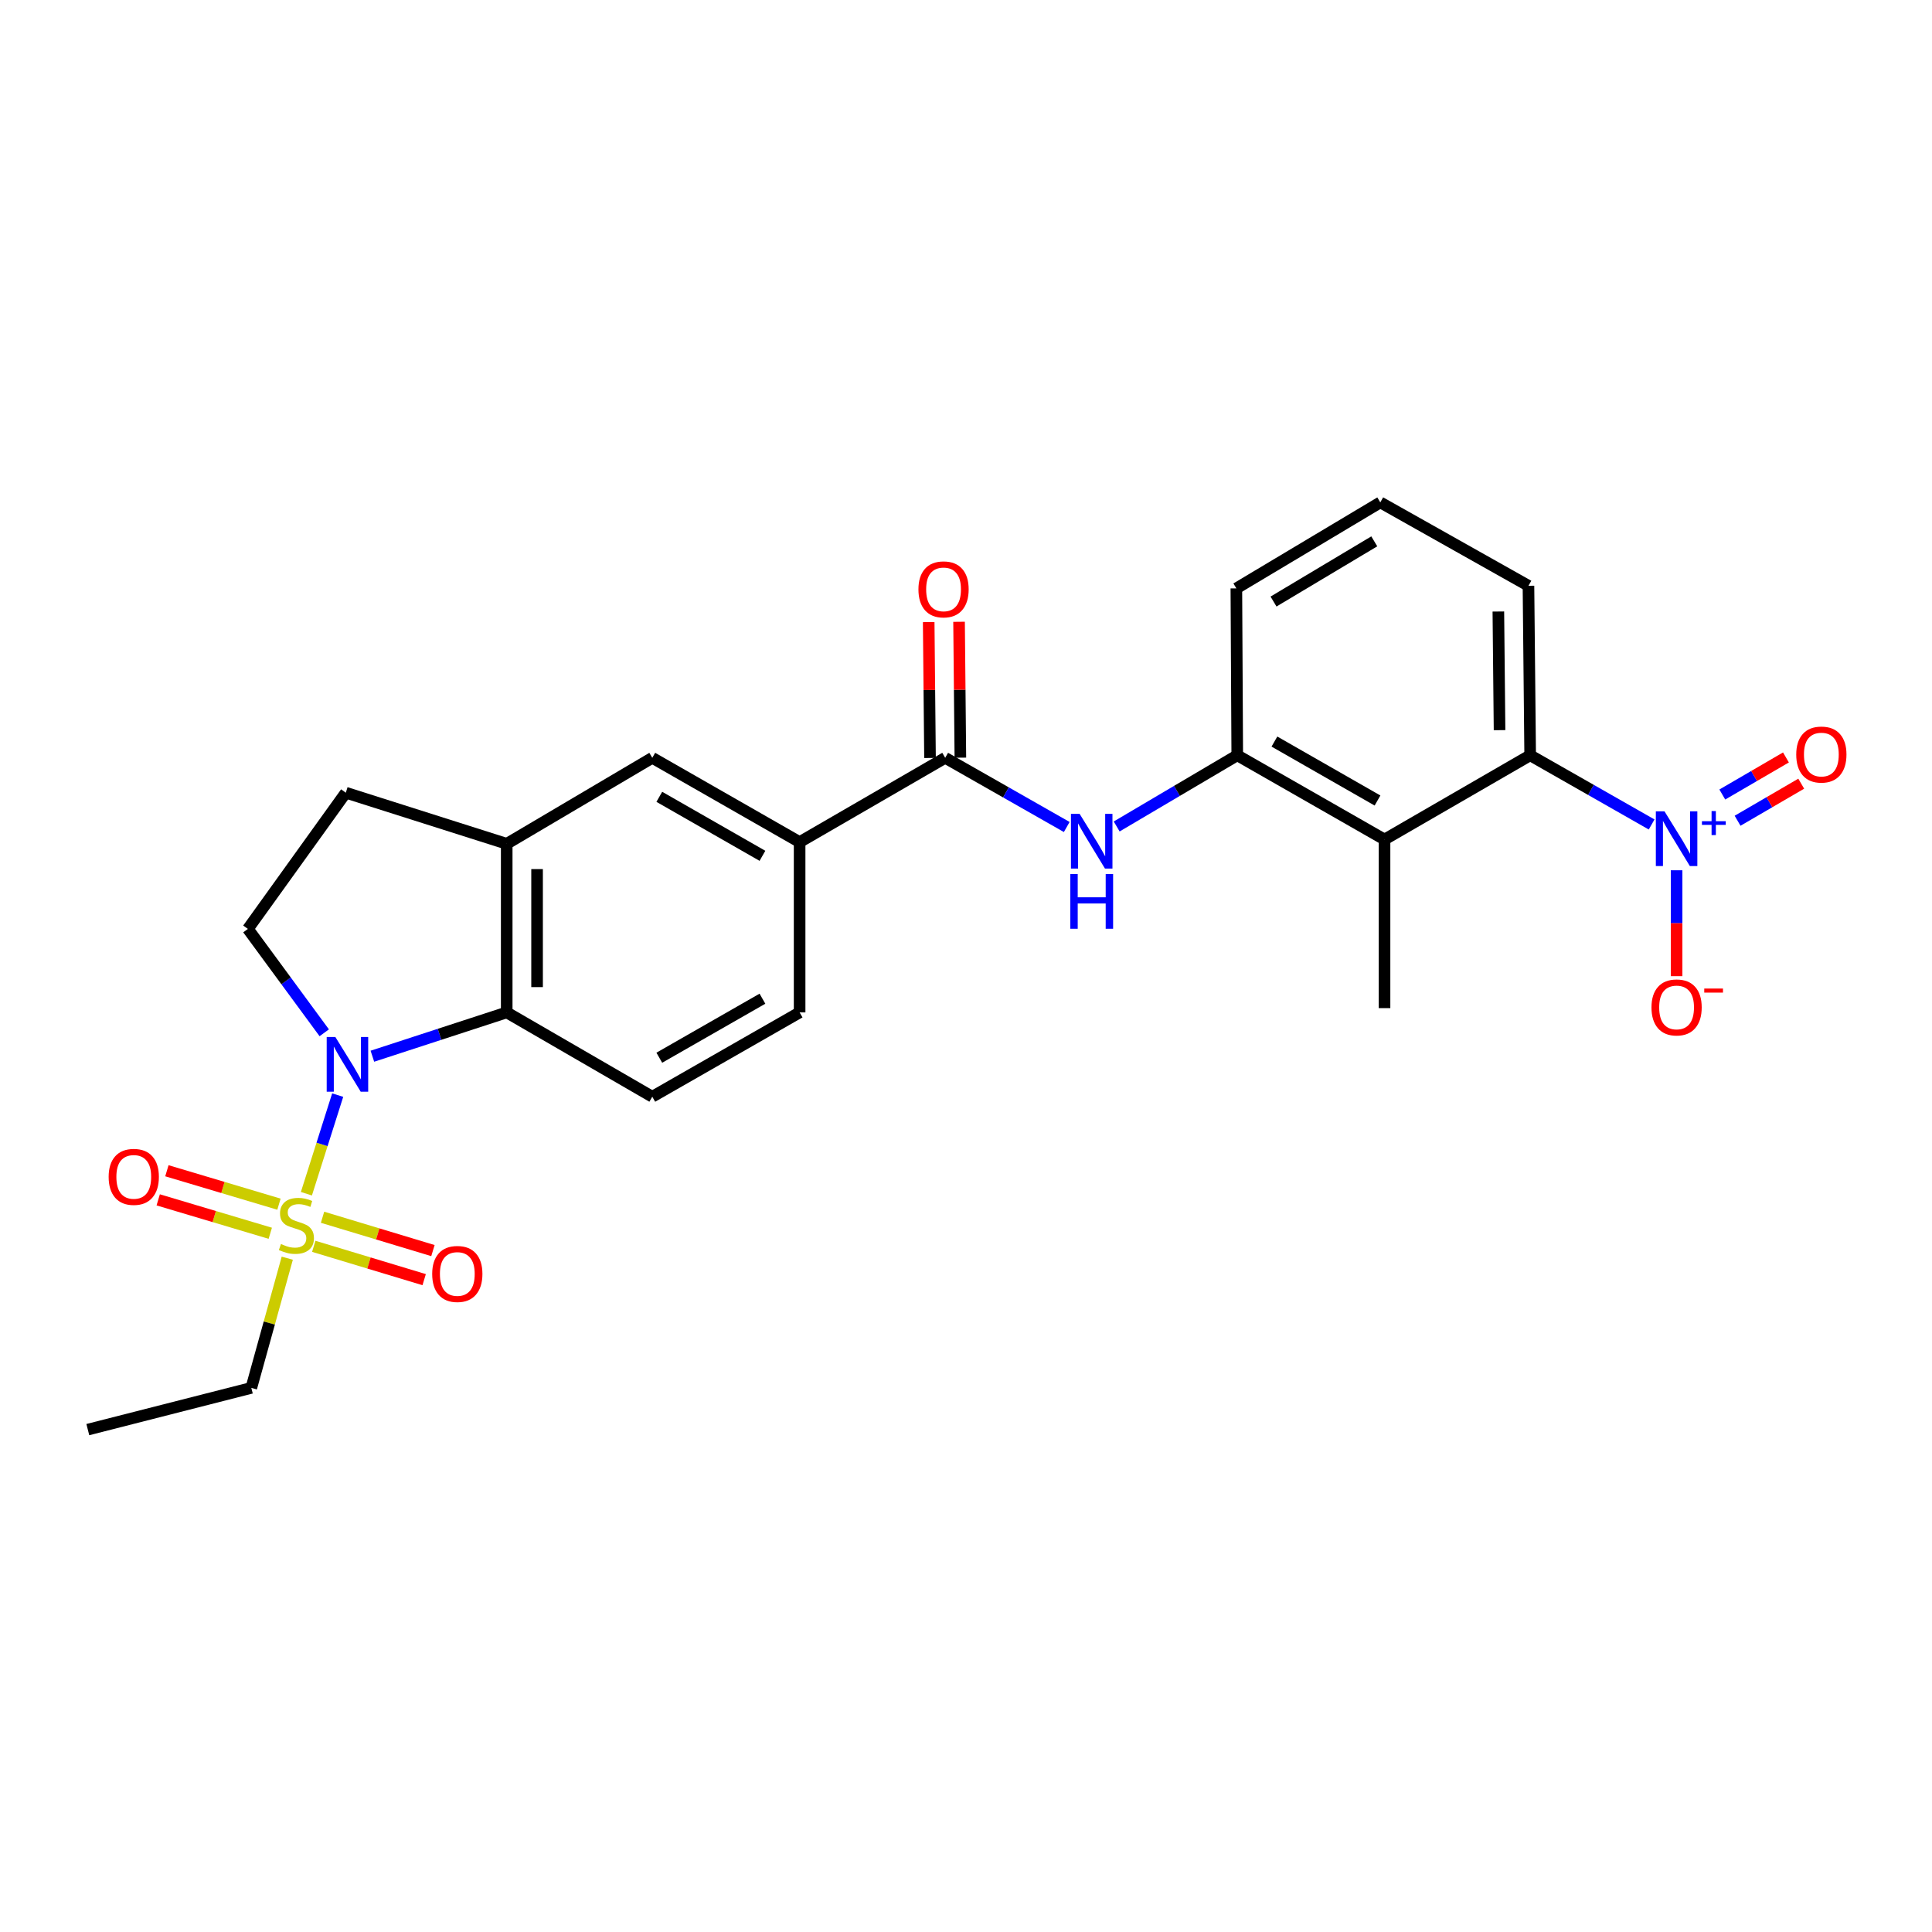<?xml version='1.0' encoding='iso-8859-1'?>
<svg version='1.1' baseProfile='full'
              xmlns='http://www.w3.org/2000/svg'
                      xmlns:rdkit='http://www.rdkit.org/xml'
                      xmlns:xlink='http://www.w3.org/1999/xlink'
                  xml:space='preserve'
width='1000px' height='1000px' viewBox='0 0 1000 1000'>
<!-- END OF HEADER -->
<rect style='opacity:1.0;fill:#FFFFFF;stroke:none' width='1000' height='1000' x='0' y='0'> </rect>
<path class='bond-0' d='M 158.592,617.87 L 166.69,592.348' style='fill:none;fill-rule:evenodd;stroke:#CCCC00;stroke-width:6px;stroke-linecap:butt;stroke-linejoin:miter;stroke-opacity:1' />
<path class='bond-0' d='M 166.69,592.348 L 174.788,566.825' style='fill:none;fill-rule:evenodd;stroke:#0000FF;stroke-width:6px;stroke-linecap:butt;stroke-linejoin:miter;stroke-opacity:1' />
<path class='bond-13' d='M 162.403,645.094 L 190.976,653.721' style='fill:none;fill-rule:evenodd;stroke:#CCCC00;stroke-width:6px;stroke-linecap:butt;stroke-linejoin:miter;stroke-opacity:1' />
<path class='bond-13' d='M 190.976,653.721 L 219.549,662.348' style='fill:none;fill-rule:evenodd;stroke:#FF0000;stroke-width:6px;stroke-linecap:butt;stroke-linejoin:miter;stroke-opacity:1' />
<path class='bond-13' d='M 166.945,630.05 L 195.518,638.676' style='fill:none;fill-rule:evenodd;stroke:#CCCC00;stroke-width:6px;stroke-linecap:butt;stroke-linejoin:miter;stroke-opacity:1' />
<path class='bond-13' d='M 195.518,638.676 L 224.091,647.303' style='fill:none;fill-rule:evenodd;stroke:#FF0000;stroke-width:6px;stroke-linecap:butt;stroke-linejoin:miter;stroke-opacity:1' />
<path class='bond-14' d='M 144.389,623.281 L 115.387,614.63' style='fill:none;fill-rule:evenodd;stroke:#CCCC00;stroke-width:6px;stroke-linecap:butt;stroke-linejoin:miter;stroke-opacity:1' />
<path class='bond-14' d='M 115.387,614.63 L 86.385,605.979' style='fill:none;fill-rule:evenodd;stroke:#FF0000;stroke-width:6px;stroke-linecap:butt;stroke-linejoin:miter;stroke-opacity:1' />
<path class='bond-14' d='M 139.897,638.34 L 110.895,629.69' style='fill:none;fill-rule:evenodd;stroke:#CCCC00;stroke-width:6px;stroke-linecap:butt;stroke-linejoin:miter;stroke-opacity:1' />
<path class='bond-14' d='M 110.895,629.69 L 81.893,621.039' style='fill:none;fill-rule:evenodd;stroke:#FF0000;stroke-width:6px;stroke-linecap:butt;stroke-linejoin:miter;stroke-opacity:1' />
<path class='bond-20' d='M 148.689,651.238 L 139.385,684.806' style='fill:none;fill-rule:evenodd;stroke:#CCCC00;stroke-width:6px;stroke-linecap:butt;stroke-linejoin:miter;stroke-opacity:1' />
<path class='bond-20' d='M 139.385,684.806 L 130.082,718.373' style='fill:none;fill-rule:evenodd;stroke:#000000;stroke-width:6px;stroke-linecap:butt;stroke-linejoin:miter;stroke-opacity:1' />
<path class='bond-2' d='M 192.746,546.698 L 227.51,535.358' style='fill:none;fill-rule:evenodd;stroke:#0000FF;stroke-width:6px;stroke-linecap:butt;stroke-linejoin:miter;stroke-opacity:1' />
<path class='bond-2' d='M 227.51,535.358 L 262.274,524.018' style='fill:none;fill-rule:evenodd;stroke:#000000;stroke-width:6px;stroke-linecap:butt;stroke-linejoin:miter;stroke-opacity:1' />
<path class='bond-10' d='M 167.83,534.574 L 148.07,507.692' style='fill:none;fill-rule:evenodd;stroke:#0000FF;stroke-width:6px;stroke-linecap:butt;stroke-linejoin:miter;stroke-opacity:1' />
<path class='bond-10' d='M 148.07,507.692 L 128.309,480.81' style='fill:none;fill-rule:evenodd;stroke:#000000;stroke-width:6px;stroke-linecap:butt;stroke-linejoin:miter;stroke-opacity:1' />
<path class='bond-1' d='M 854.881,426.749 L 823.446,408.842' style='fill:none;fill-rule:evenodd;stroke:#0000FF;stroke-width:6px;stroke-linecap:butt;stroke-linejoin:miter;stroke-opacity:1' />
<path class='bond-1' d='M 823.446,408.842 L 792.011,390.936' style='fill:none;fill-rule:evenodd;stroke:#000000;stroke-width:6px;stroke-linecap:butt;stroke-linejoin:miter;stroke-opacity:1' />
<path class='bond-15' d='M 867.802,450.451 L 867.802,477.861' style='fill:none;fill-rule:evenodd;stroke:#0000FF;stroke-width:6px;stroke-linecap:butt;stroke-linejoin:miter;stroke-opacity:1' />
<path class='bond-15' d='M 867.802,477.861 L 867.802,505.271' style='fill:none;fill-rule:evenodd;stroke:#FF0000;stroke-width:6px;stroke-linecap:butt;stroke-linejoin:miter;stroke-opacity:1' />
<path class='bond-16' d='M 899.369,424.818 L 915.842,415.225' style='fill:none;fill-rule:evenodd;stroke:#0000FF;stroke-width:6px;stroke-linecap:butt;stroke-linejoin:miter;stroke-opacity:1' />
<path class='bond-16' d='M 915.842,415.225 L 932.315,405.631' style='fill:none;fill-rule:evenodd;stroke:#FF0000;stroke-width:6px;stroke-linecap:butt;stroke-linejoin:miter;stroke-opacity:1' />
<path class='bond-16' d='M 891.46,411.238 L 907.933,401.645' style='fill:none;fill-rule:evenodd;stroke:#0000FF;stroke-width:6px;stroke-linecap:butt;stroke-linejoin:miter;stroke-opacity:1' />
<path class='bond-16' d='M 907.933,401.645 L 924.406,392.051' style='fill:none;fill-rule:evenodd;stroke:#FF0000;stroke-width:6px;stroke-linecap:butt;stroke-linejoin:miter;stroke-opacity:1' />
<path class='bond-7' d='M 262.274,524.018 L 262.274,436.755' style='fill:none;fill-rule:evenodd;stroke:#000000;stroke-width:6px;stroke-linecap:butt;stroke-linejoin:miter;stroke-opacity:1' />
<path class='bond-7' d='M 277.989,510.929 L 277.989,449.844' style='fill:none;fill-rule:evenodd;stroke:#000000;stroke-width:6px;stroke-linecap:butt;stroke-linejoin:miter;stroke-opacity:1' />
<path class='bond-12' d='M 262.274,524.018 L 337.62,567.663' style='fill:none;fill-rule:evenodd;stroke:#000000;stroke-width:6px;stroke-linecap:butt;stroke-linejoin:miter;stroke-opacity:1' />
<path class='bond-3' d='M 716.63,434.528 L 640.401,390.936' style='fill:none;fill-rule:evenodd;stroke:#000000;stroke-width:6px;stroke-linecap:butt;stroke-linejoin:miter;stroke-opacity:1' />
<path class='bond-3' d='M 712.997,414.347 L 659.637,383.832' style='fill:none;fill-rule:evenodd;stroke:#000000;stroke-width:6px;stroke-linecap:butt;stroke-linejoin:miter;stroke-opacity:1' />
<path class='bond-4' d='M 716.63,434.528 L 792.011,390.936' style='fill:none;fill-rule:evenodd;stroke:#000000;stroke-width:6px;stroke-linecap:butt;stroke-linejoin:miter;stroke-opacity:1' />
<path class='bond-21' d='M 716.63,434.528 L 716.63,521.801' style='fill:none;fill-rule:evenodd;stroke:#000000;stroke-width:6px;stroke-linecap:butt;stroke-linejoin:miter;stroke-opacity:1' />
<path class='bond-28' d='M 792.011,390.936 L 791.129,303.201' style='fill:none;fill-rule:evenodd;stroke:#000000;stroke-width:6px;stroke-linecap:butt;stroke-linejoin:miter;stroke-opacity:1' />
<path class='bond-28' d='M 776.164,377.933 L 775.547,316.519' style='fill:none;fill-rule:evenodd;stroke:#000000;stroke-width:6px;stroke-linecap:butt;stroke-linejoin:miter;stroke-opacity:1' />
<path class='bond-5' d='M 489.229,392.245 L 413.883,435.873' style='fill:none;fill-rule:evenodd;stroke:#000000;stroke-width:6px;stroke-linecap:butt;stroke-linejoin:miter;stroke-opacity:1' />
<path class='bond-6' d='M 489.229,392.245 L 520.686,410.15' style='fill:none;fill-rule:evenodd;stroke:#000000;stroke-width:6px;stroke-linecap:butt;stroke-linejoin:miter;stroke-opacity:1' />
<path class='bond-6' d='M 520.686,410.15 L 552.143,428.055' style='fill:none;fill-rule:evenodd;stroke:#0000FF;stroke-width:6px;stroke-linecap:butt;stroke-linejoin:miter;stroke-opacity:1' />
<path class='bond-18' d='M 497.086,392.169 L 496.745,357.004' style='fill:none;fill-rule:evenodd;stroke:#000000;stroke-width:6px;stroke-linecap:butt;stroke-linejoin:miter;stroke-opacity:1' />
<path class='bond-18' d='M 496.745,357.004 L 496.404,321.839' style='fill:none;fill-rule:evenodd;stroke:#FF0000;stroke-width:6px;stroke-linecap:butt;stroke-linejoin:miter;stroke-opacity:1' />
<path class='bond-18' d='M 481.372,392.322 L 481.03,357.156' style='fill:none;fill-rule:evenodd;stroke:#000000;stroke-width:6px;stroke-linecap:butt;stroke-linejoin:miter;stroke-opacity:1' />
<path class='bond-18' d='M 481.03,357.156 L 480.689,321.991' style='fill:none;fill-rule:evenodd;stroke:#FF0000;stroke-width:6px;stroke-linecap:butt;stroke-linejoin:miter;stroke-opacity:1' />
<path class='bond-8' d='M 577.991,427.779 L 609.196,409.357' style='fill:none;fill-rule:evenodd;stroke:#0000FF;stroke-width:6px;stroke-linecap:butt;stroke-linejoin:miter;stroke-opacity:1' />
<path class='bond-8' d='M 609.196,409.357 L 640.401,390.936' style='fill:none;fill-rule:evenodd;stroke:#000000;stroke-width:6px;stroke-linecap:butt;stroke-linejoin:miter;stroke-opacity:1' />
<path class='bond-11' d='M 262.274,436.755 L 337.62,392.245' style='fill:none;fill-rule:evenodd;stroke:#000000;stroke-width:6px;stroke-linecap:butt;stroke-linejoin:miter;stroke-opacity:1' />
<path class='bond-26' d='M 262.274,436.755 L 178.991,410.3' style='fill:none;fill-rule:evenodd;stroke:#000000;stroke-width:6px;stroke-linecap:butt;stroke-linejoin:miter;stroke-opacity:1' />
<path class='bond-23' d='M 640.401,390.936 L 639.939,304.545' style='fill:none;fill-rule:evenodd;stroke:#000000;stroke-width:6px;stroke-linecap:butt;stroke-linejoin:miter;stroke-opacity:1' />
<path class='bond-9' d='M 413.883,435.873 L 413.883,524.018' style='fill:none;fill-rule:evenodd;stroke:#000000;stroke-width:6px;stroke-linecap:butt;stroke-linejoin:miter;stroke-opacity:1' />
<path class='bond-27' d='M 413.883,435.873 L 337.62,392.245' style='fill:none;fill-rule:evenodd;stroke:#000000;stroke-width:6px;stroke-linecap:butt;stroke-linejoin:miter;stroke-opacity:1' />
<path class='bond-27' d='M 394.64,442.97 L 341.256,412.43' style='fill:none;fill-rule:evenodd;stroke:#000000;stroke-width:6px;stroke-linecap:butt;stroke-linejoin:miter;stroke-opacity:1' />
<path class='bond-17' d='M 128.309,480.81 L 178.991,410.3' style='fill:none;fill-rule:evenodd;stroke:#000000;stroke-width:6px;stroke-linecap:butt;stroke-linejoin:miter;stroke-opacity:1' />
<path class='bond-19' d='M 337.62,567.663 L 413.883,524.018' style='fill:none;fill-rule:evenodd;stroke:#000000;stroke-width:6px;stroke-linecap:butt;stroke-linejoin:miter;stroke-opacity:1' />
<path class='bond-19' d='M 341.253,547.477 L 394.637,516.925' style='fill:none;fill-rule:evenodd;stroke:#000000;stroke-width:6px;stroke-linecap:butt;stroke-linejoin:miter;stroke-opacity:1' />
<path class='bond-25' d='M 130.082,718.373 L 45.455,739.964' style='fill:none;fill-rule:evenodd;stroke:#000000;stroke-width:6px;stroke-linecap:butt;stroke-linejoin:miter;stroke-opacity:1' />
<path class='bond-22' d='M 791.129,303.201 L 714.438,260.036' style='fill:none;fill-rule:evenodd;stroke:#000000;stroke-width:6px;stroke-linecap:butt;stroke-linejoin:miter;stroke-opacity:1' />
<path class='bond-24' d='M 639.939,304.545 L 714.438,260.036' style='fill:none;fill-rule:evenodd;stroke:#000000;stroke-width:6px;stroke-linecap:butt;stroke-linejoin:miter;stroke-opacity:1' />
<path class='bond-24' d='M 659.174,311.36 L 711.323,280.203' style='fill:none;fill-rule:evenodd;stroke:#000000;stroke-width:6px;stroke-linecap:butt;stroke-linejoin:miter;stroke-opacity:1' />
<path  class='atom-0' d='M 145.419 643.894
Q 145.739 644.014, 147.059 644.574
Q 148.379 645.134, 149.819 645.494
Q 151.299 645.814, 152.739 645.814
Q 155.419 645.814, 156.979 644.534
Q 158.539 643.214, 158.539 640.934
Q 158.539 639.374, 157.739 638.414
Q 156.979 637.454, 155.779 636.934
Q 154.579 636.414, 152.579 635.814
Q 150.059 635.054, 148.539 634.334
Q 147.059 633.614, 145.979 632.094
Q 144.939 630.574, 144.939 628.014
Q 144.939 624.454, 147.339 622.254
Q 149.779 620.054, 154.579 620.054
Q 157.859 620.054, 161.579 621.614
L 160.659 624.694
Q 157.259 623.294, 154.699 623.294
Q 151.939 623.294, 150.419 624.454
Q 148.899 625.574, 148.939 627.534
Q 148.939 629.054, 149.699 629.974
Q 150.499 630.894, 151.619 631.414
Q 152.779 631.934, 154.699 632.534
Q 157.259 633.334, 158.779 634.134
Q 160.299 634.934, 161.379 636.574
Q 162.499 638.174, 162.499 640.934
Q 162.499 644.854, 159.859 646.974
Q 157.259 649.054, 152.899 649.054
Q 150.379 649.054, 148.459 648.494
Q 146.579 647.974, 144.339 647.054
L 145.419 643.894
' fill='#CCCC00'/>
<path  class='atom-1' d='M 173.578 536.749
L 182.858 551.749
Q 183.778 553.229, 185.258 555.909
Q 186.738 558.589, 186.818 558.749
L 186.818 536.749
L 190.578 536.749
L 190.578 565.069
L 186.698 565.069
L 176.738 548.669
Q 175.578 546.749, 174.338 544.549
Q 173.138 542.349, 172.778 541.669
L 172.778 565.069
L 169.098 565.069
L 169.098 536.749
L 173.578 536.749
' fill='#0000FF'/>
<path  class='atom-2' d='M 861.542 419.949
L 870.822 434.949
Q 871.742 436.429, 873.222 439.109
Q 874.702 441.789, 874.782 441.949
L 874.782 419.949
L 878.542 419.949
L 878.542 448.269
L 874.662 448.269
L 864.702 431.869
Q 863.542 429.949, 862.302 427.749
Q 861.102 425.549, 860.742 424.869
L 860.742 448.269
L 857.062 448.269
L 857.062 419.949
L 861.542 419.949
' fill='#0000FF'/>
<path  class='atom-2' d='M 880.918 425.054
L 885.908 425.054
L 885.908 419.8
L 888.125 419.8
L 888.125 425.054
L 893.247 425.054
L 893.247 426.955
L 888.125 426.955
L 888.125 432.235
L 885.908 432.235
L 885.908 426.955
L 880.918 426.955
L 880.918 425.054
' fill='#0000FF'/>
<path  class='atom-7' d='M 558.804 421.25
L 568.084 436.25
Q 569.004 437.73, 570.484 440.41
Q 571.964 443.09, 572.044 443.25
L 572.044 421.25
L 575.804 421.25
L 575.804 449.57
L 571.924 449.57
L 561.964 433.17
Q 560.804 431.25, 559.564 429.05
Q 558.364 426.85, 558.004 426.17
L 558.004 449.57
L 554.324 449.57
L 554.324 421.25
L 558.804 421.25
' fill='#0000FF'/>
<path  class='atom-7' d='M 553.984 452.402
L 557.824 452.402
L 557.824 464.442
L 572.304 464.442
L 572.304 452.402
L 576.144 452.402
L 576.144 480.722
L 572.304 480.722
L 572.304 467.642
L 557.824 467.642
L 557.824 480.722
L 553.984 480.722
L 553.984 452.402
' fill='#0000FF'/>
<path  class='atom-14' d='M 223.701 659.398
Q 223.701 652.598, 227.061 648.798
Q 230.421 644.998, 236.701 644.998
Q 242.981 644.998, 246.341 648.798
Q 249.701 652.598, 249.701 659.398
Q 249.701 666.278, 246.301 670.198
Q 242.901 674.078, 236.701 674.078
Q 230.461 674.078, 227.061 670.198
Q 223.701 666.318, 223.701 659.398
M 236.701 670.878
Q 241.021 670.878, 243.341 667.998
Q 245.701 665.078, 245.701 659.398
Q 245.701 653.838, 243.341 651.038
Q 241.021 648.198, 236.701 648.198
Q 232.381 648.198, 230.021 650.998
Q 227.701 653.798, 227.701 659.398
Q 227.701 665.118, 230.021 667.998
Q 232.381 670.878, 236.701 670.878
' fill='#FF0000'/>
<path  class='atom-15' d='M 56.237 609.144
Q 56.237 602.344, 59.597 598.544
Q 62.957 594.744, 69.237 594.744
Q 75.517 594.744, 78.877 598.544
Q 82.237 602.344, 82.237 609.144
Q 82.237 616.024, 78.837 619.944
Q 75.437 623.824, 69.237 623.824
Q 62.997 623.824, 59.597 619.944
Q 56.237 616.064, 56.237 609.144
M 69.237 620.624
Q 73.557 620.624, 75.877 617.744
Q 78.237 614.824, 78.237 609.144
Q 78.237 603.584, 75.877 600.784
Q 73.557 597.944, 69.237 597.944
Q 64.917 597.944, 62.557 600.744
Q 60.237 603.544, 60.237 609.144
Q 60.237 614.864, 62.557 617.744
Q 64.917 620.624, 69.237 620.624
' fill='#FF0000'/>
<path  class='atom-16' d='M 854.802 521.444
Q 854.802 514.644, 858.162 510.844
Q 861.522 507.044, 867.802 507.044
Q 874.082 507.044, 877.442 510.844
Q 880.802 514.644, 880.802 521.444
Q 880.802 528.324, 877.402 532.244
Q 874.002 536.124, 867.802 536.124
Q 861.562 536.124, 858.162 532.244
Q 854.802 528.364, 854.802 521.444
M 867.802 532.924
Q 872.122 532.924, 874.442 530.044
Q 876.802 527.124, 876.802 521.444
Q 876.802 515.884, 874.442 513.084
Q 872.122 510.244, 867.802 510.244
Q 863.482 510.244, 861.122 513.044
Q 858.802 515.844, 858.802 521.444
Q 858.802 527.164, 861.122 530.044
Q 863.482 532.924, 867.802 532.924
' fill='#FF0000'/>
<path  class='atom-16' d='M 882.122 511.666
L 891.811 511.666
L 891.811 513.778
L 882.122 513.778
L 882.122 511.666
' fill='#FF0000'/>
<path  class='atom-17' d='M 929.729 390.553
Q 929.729 383.753, 933.089 379.953
Q 936.449 376.153, 942.729 376.153
Q 949.009 376.153, 952.369 379.953
Q 955.729 383.753, 955.729 390.553
Q 955.729 397.433, 952.329 401.353
Q 948.929 405.233, 942.729 405.233
Q 936.489 405.233, 933.089 401.353
Q 929.729 397.473, 929.729 390.553
M 942.729 402.033
Q 947.049 402.033, 949.369 399.153
Q 951.729 396.233, 951.729 390.553
Q 951.729 384.993, 949.369 382.193
Q 947.049 379.353, 942.729 379.353
Q 938.409 379.353, 936.049 382.153
Q 933.729 384.953, 933.729 390.553
Q 933.729 396.273, 936.049 399.153
Q 938.409 402.033, 942.729 402.033
' fill='#FF0000'/>
<path  class='atom-19' d='M 475.382 305.053
Q 475.382 298.253, 478.742 294.453
Q 482.102 290.653, 488.382 290.653
Q 494.662 290.653, 498.022 294.453
Q 501.382 298.253, 501.382 305.053
Q 501.382 311.933, 497.982 315.853
Q 494.582 319.733, 488.382 319.733
Q 482.142 319.733, 478.742 315.853
Q 475.382 311.973, 475.382 305.053
M 488.382 316.533
Q 492.702 316.533, 495.022 313.653
Q 497.382 310.733, 497.382 305.053
Q 497.382 299.493, 495.022 296.693
Q 492.702 293.853, 488.382 293.853
Q 484.062 293.853, 481.702 296.653
Q 479.382 299.453, 479.382 305.053
Q 479.382 310.773, 481.702 313.653
Q 484.062 316.533, 488.382 316.533
' fill='#FF0000'/>
</svg>
